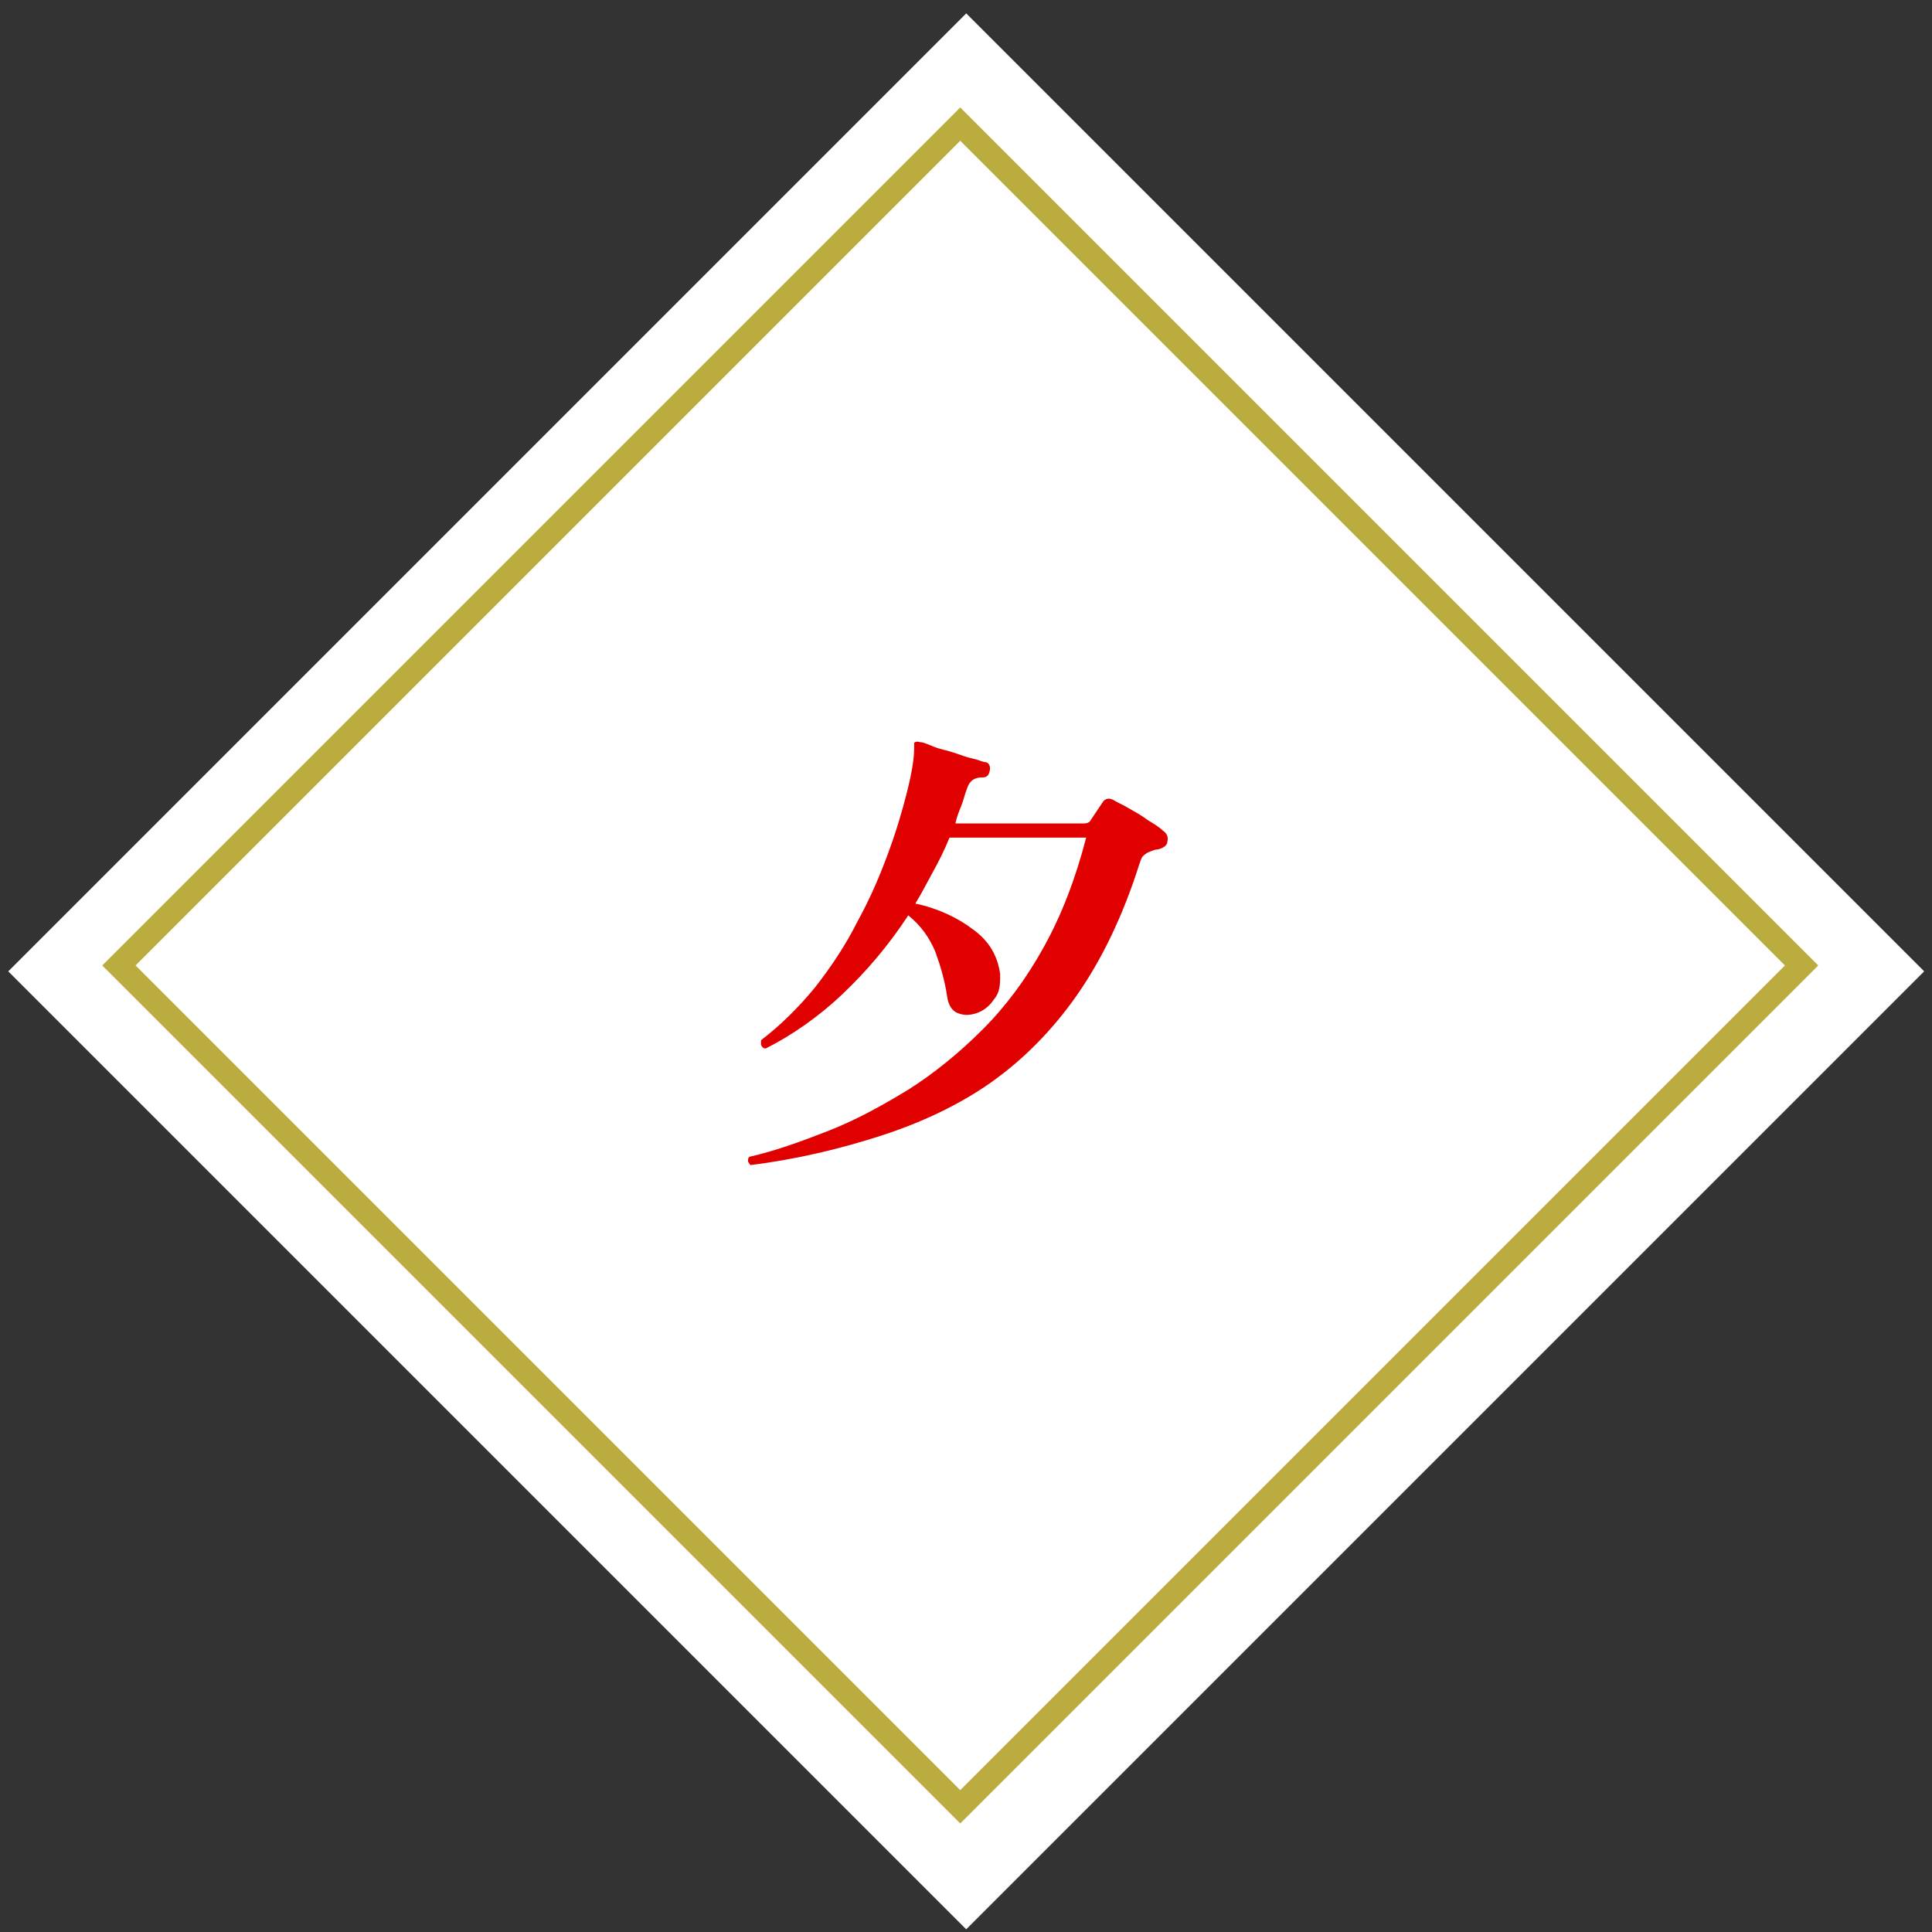 <?xml version="1.0" encoding="UTF-8"?>
<svg id="l3" xmlns="http://www.w3.org/2000/svg" width="164" height="164" version="1.1" viewBox="0 0 164 164">
  <rect x="0" y="0" width="164" height="164" fill="#333333" stroke="none"/>
  <!-- Generator: Adobe Illustrator 29.5.1, SVG Export Plug-In . SVG Version: 2.1.0 Build 141)  -->
  <defs>
    <style>
      .st0, .st1 {
        fill: none;
      }

      .st2 {
        isolation: isolate;
      }

      .st3 {
        fill: #fff;
      }

      .st4 {
        fill: #e00000;
      }

      .st1 {
        stroke: #baac3e;
        stroke-miterlimit: 4;
        stroke-width: 2px;
      }
    </style>
  </defs>
  <g id="_グループ_193" data-name="グループ_193">
    <rect id="_長方形_90" data-name="長方形_90" class="st3" x="24.5" y="25" width="115" height="115" transform="translate(-34.3 82.1) rotate(-45)"/>
    <g id="_長方形_91" data-name="長方形_91">
      <rect class="st0" x="30" y="30.5" width="103" height="103" transform="translate(-34.1 81.6) rotate(-45)"/>
      <rect class="st1" x="31" y="31.5" width="101" height="101" transform="translate(-34.1 81.6) rotate(-45)"/>
    </g>
    <g id="_夕" data-name="夕" class="st2">
      <g class="st2">
        <path class="st4" d="M63.8,99c-.1-.1-.2-.2-.3-.4,0-.2,0-.3.1-.4,2.2-.5,4.4-1.3,6.7-2.2,2.3-.9,4.5-2.1,6.8-3.5,2.2-1.4,4.3-3.1,6.3-5.1,2-2,3.7-4.3,5.2-7,1.5-2.7,2.7-5.8,3.6-9.3h-11.6c-.4,1-.9,2-1.4,2.9-.5.9-1,1.9-1.5,2.7,1.9.4,3.6,1.2,4.9,2.2,1.4,1,2.1,2.3,2.3,3.8,0,.8,0,1.5-.5,2.1-.4.6-.9,1-1.5,1.2-.6.2-1.1.2-1.6,0-.5-.2-.8-.7-.9-1.4-.2-1.4-.6-2.7-1-3.8-.5-1.2-1.2-2.2-2.3-3.1-1.7,2.6-3.6,4.8-5.6,6.7s-4.3,3.5-6.5,4.6c-.2,0-.3-.1-.4-.3,0-.1,0-.3,0-.4,1.7-1.3,3.2-2.8,4.6-4.5,1.4-1.8,2.6-3.6,3.6-5.6,1.1-2,1.9-3.9,2.6-5.8.7-1.9,1.2-3.6,1.6-5.2.4-1.6.6-2.8.6-3.7,0-.2,0-.3,0-.4,0-.1.2-.2.5-.1.3,0,.7.2,1.2.4.5.2,1.1.3,1.7.5.6.2,1.1.4,1.6.5.5.1.8.3,1.1.3.3.1.4.4.3.8-.1.4-.3.5-.7.5-.6,0-1,.3-1.2.9-.2.5-.3,1-.5,1.5-.2.5-.4,1-.5,1.5h10.9c.3,0,.5-.1.6-.3l1-1.5c.2-.3.5-.4.9-.2.3.2.8.4,1.3.7.5.3,1.1.6,1.6,1,.5.3,1,.6,1.3.9.3.2.5.5.4.9,0,.4-.4.6-.8.7-.2,0-.5.1-.7.2-.3.1-.5.3-.6.4s-.2.4-.3.7c-1.4,4.4-3.2,8.1-5.3,11.1-2.1,3-4.6,5.5-7.3,7.4s-5.9,3.4-9.3,4.5c-3.4,1.1-7.1,2-11.1,2.5Z"/>
      </g>
    </g>
  </g>
</svg>